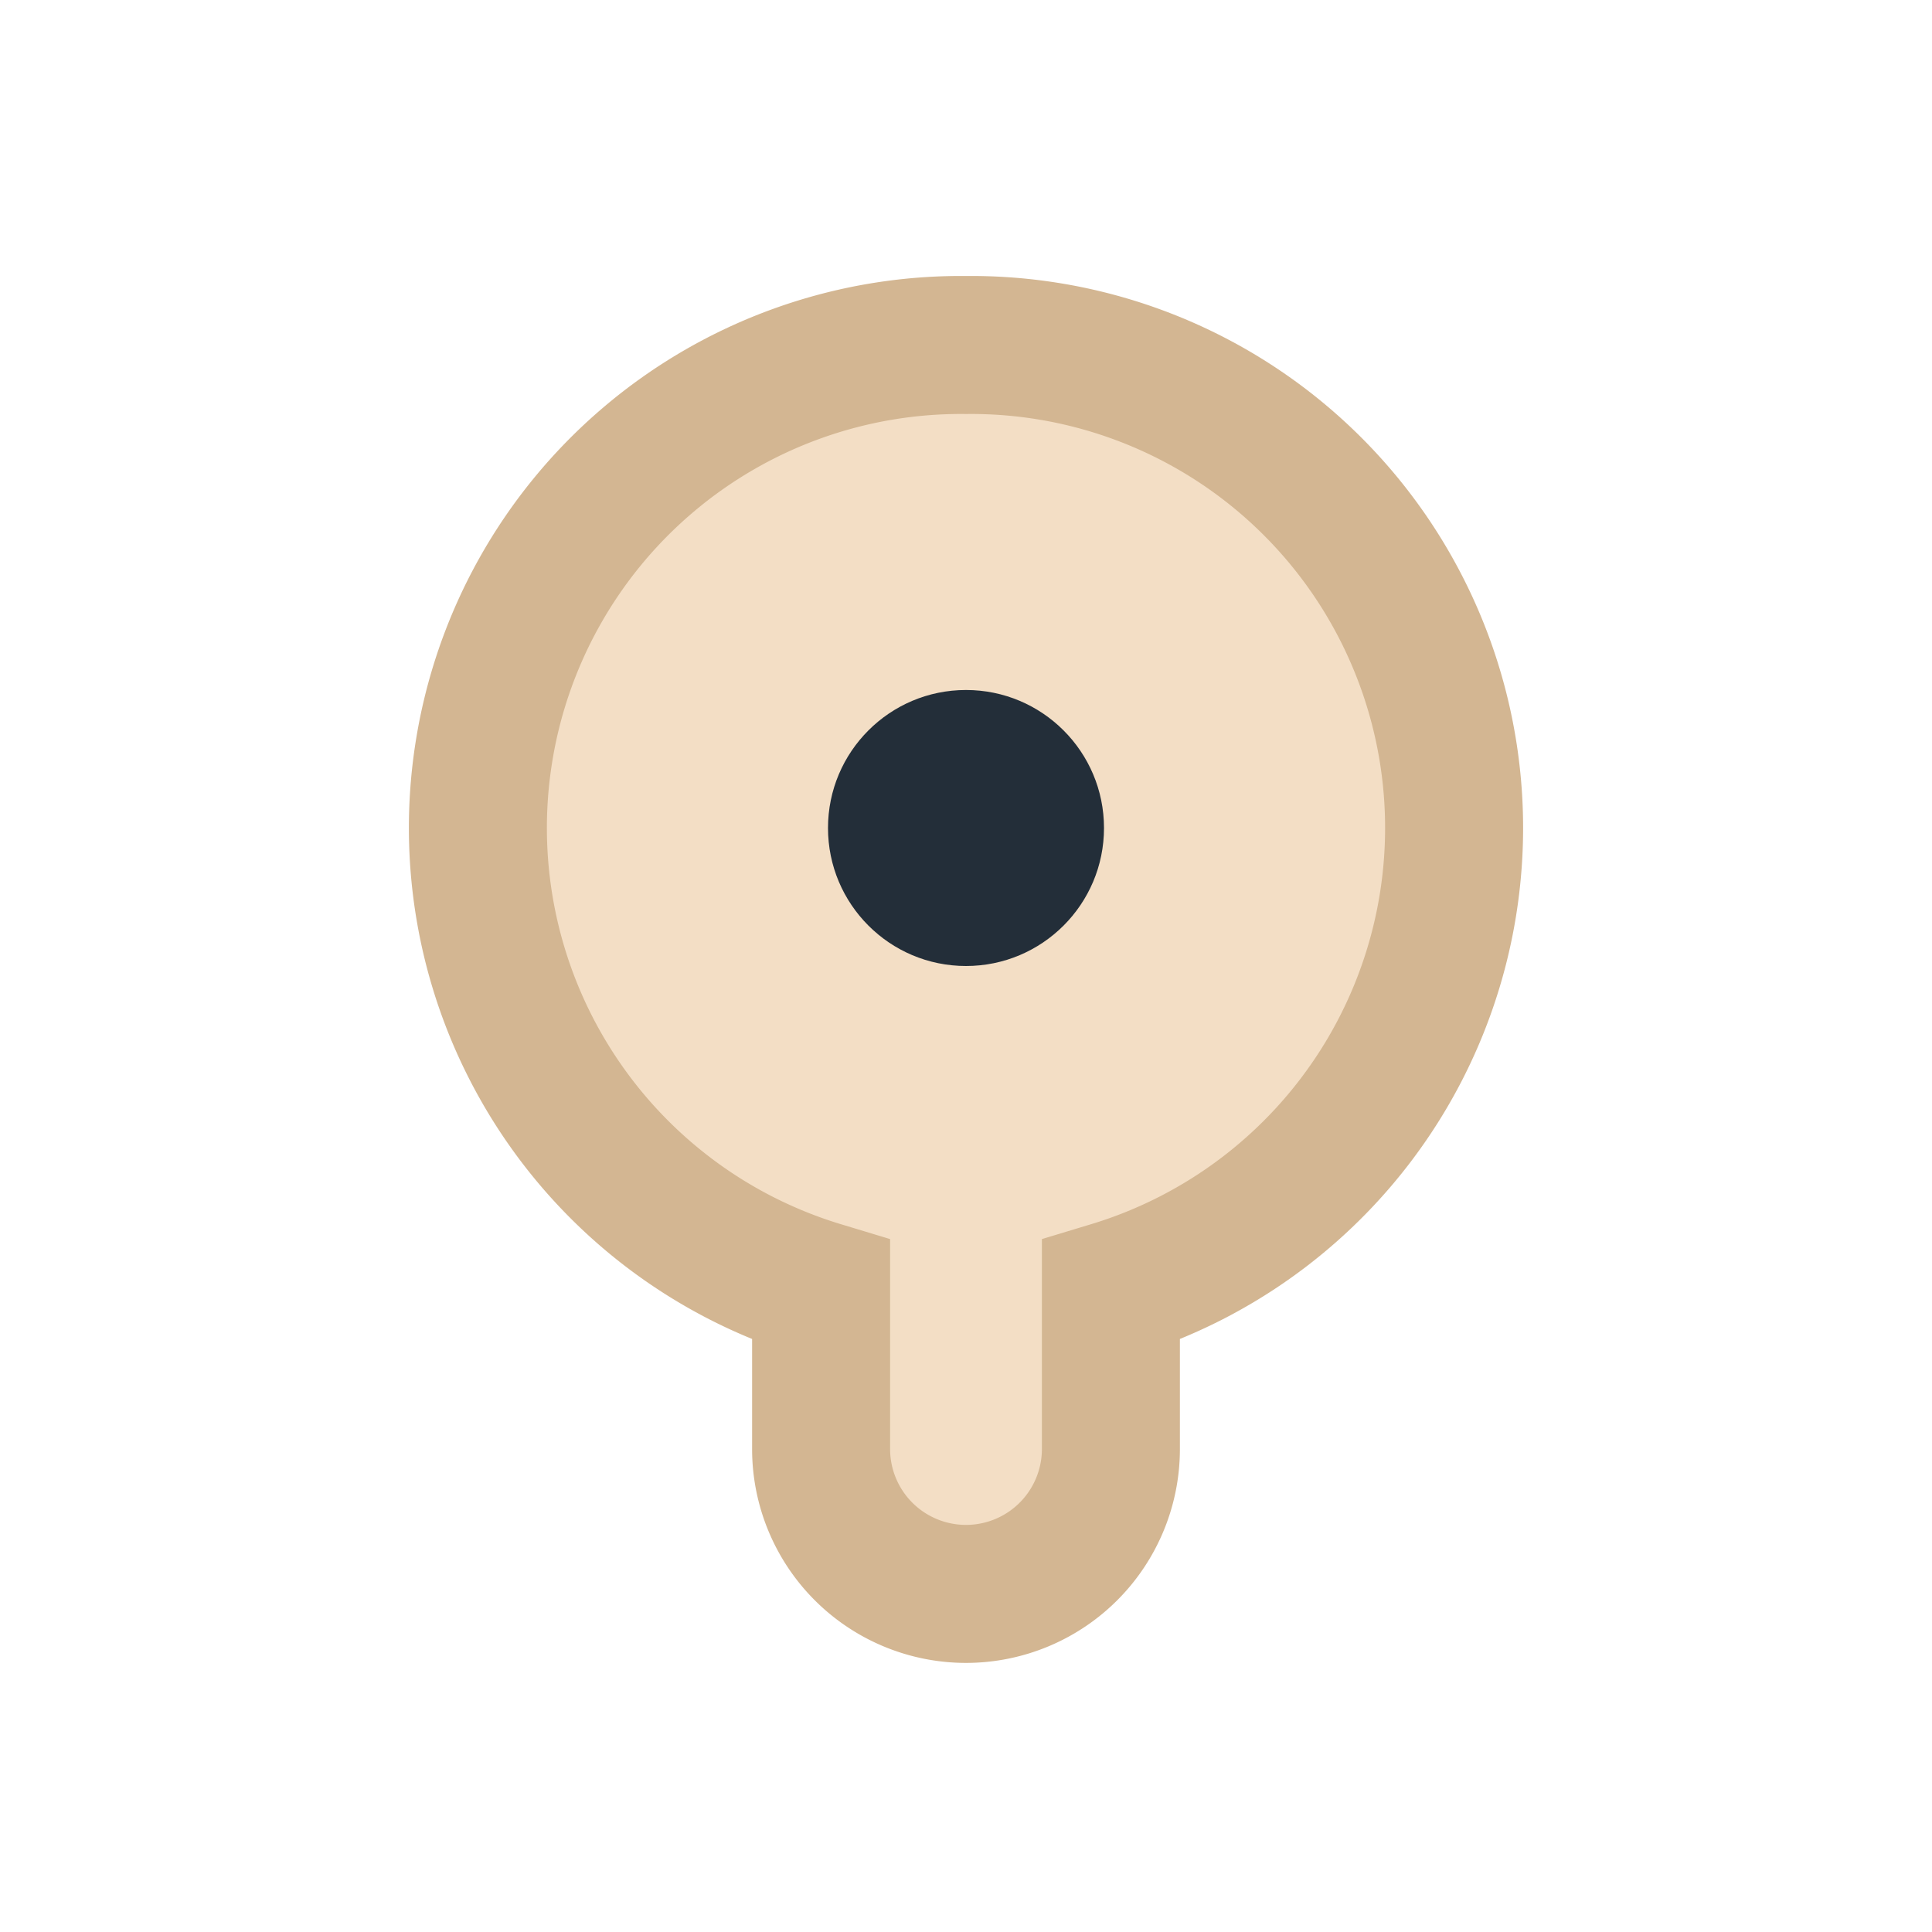 <?xml version="1.0" encoding="UTF-8"?>
<svg xmlns="http://www.w3.org/2000/svg" width="28" height="28" viewBox="0 0 28 28"><path d="M14 5a7 7 0 00-2.1 13.7V21a2.1 2.1 0 104.2 0v-2.3A7 7 0 0014 5z" fill="#F3DEC5" stroke="#D3B692" stroke-width="2"/><circle cx="14" cy="12" r="2" fill="#232E39"/></svg>